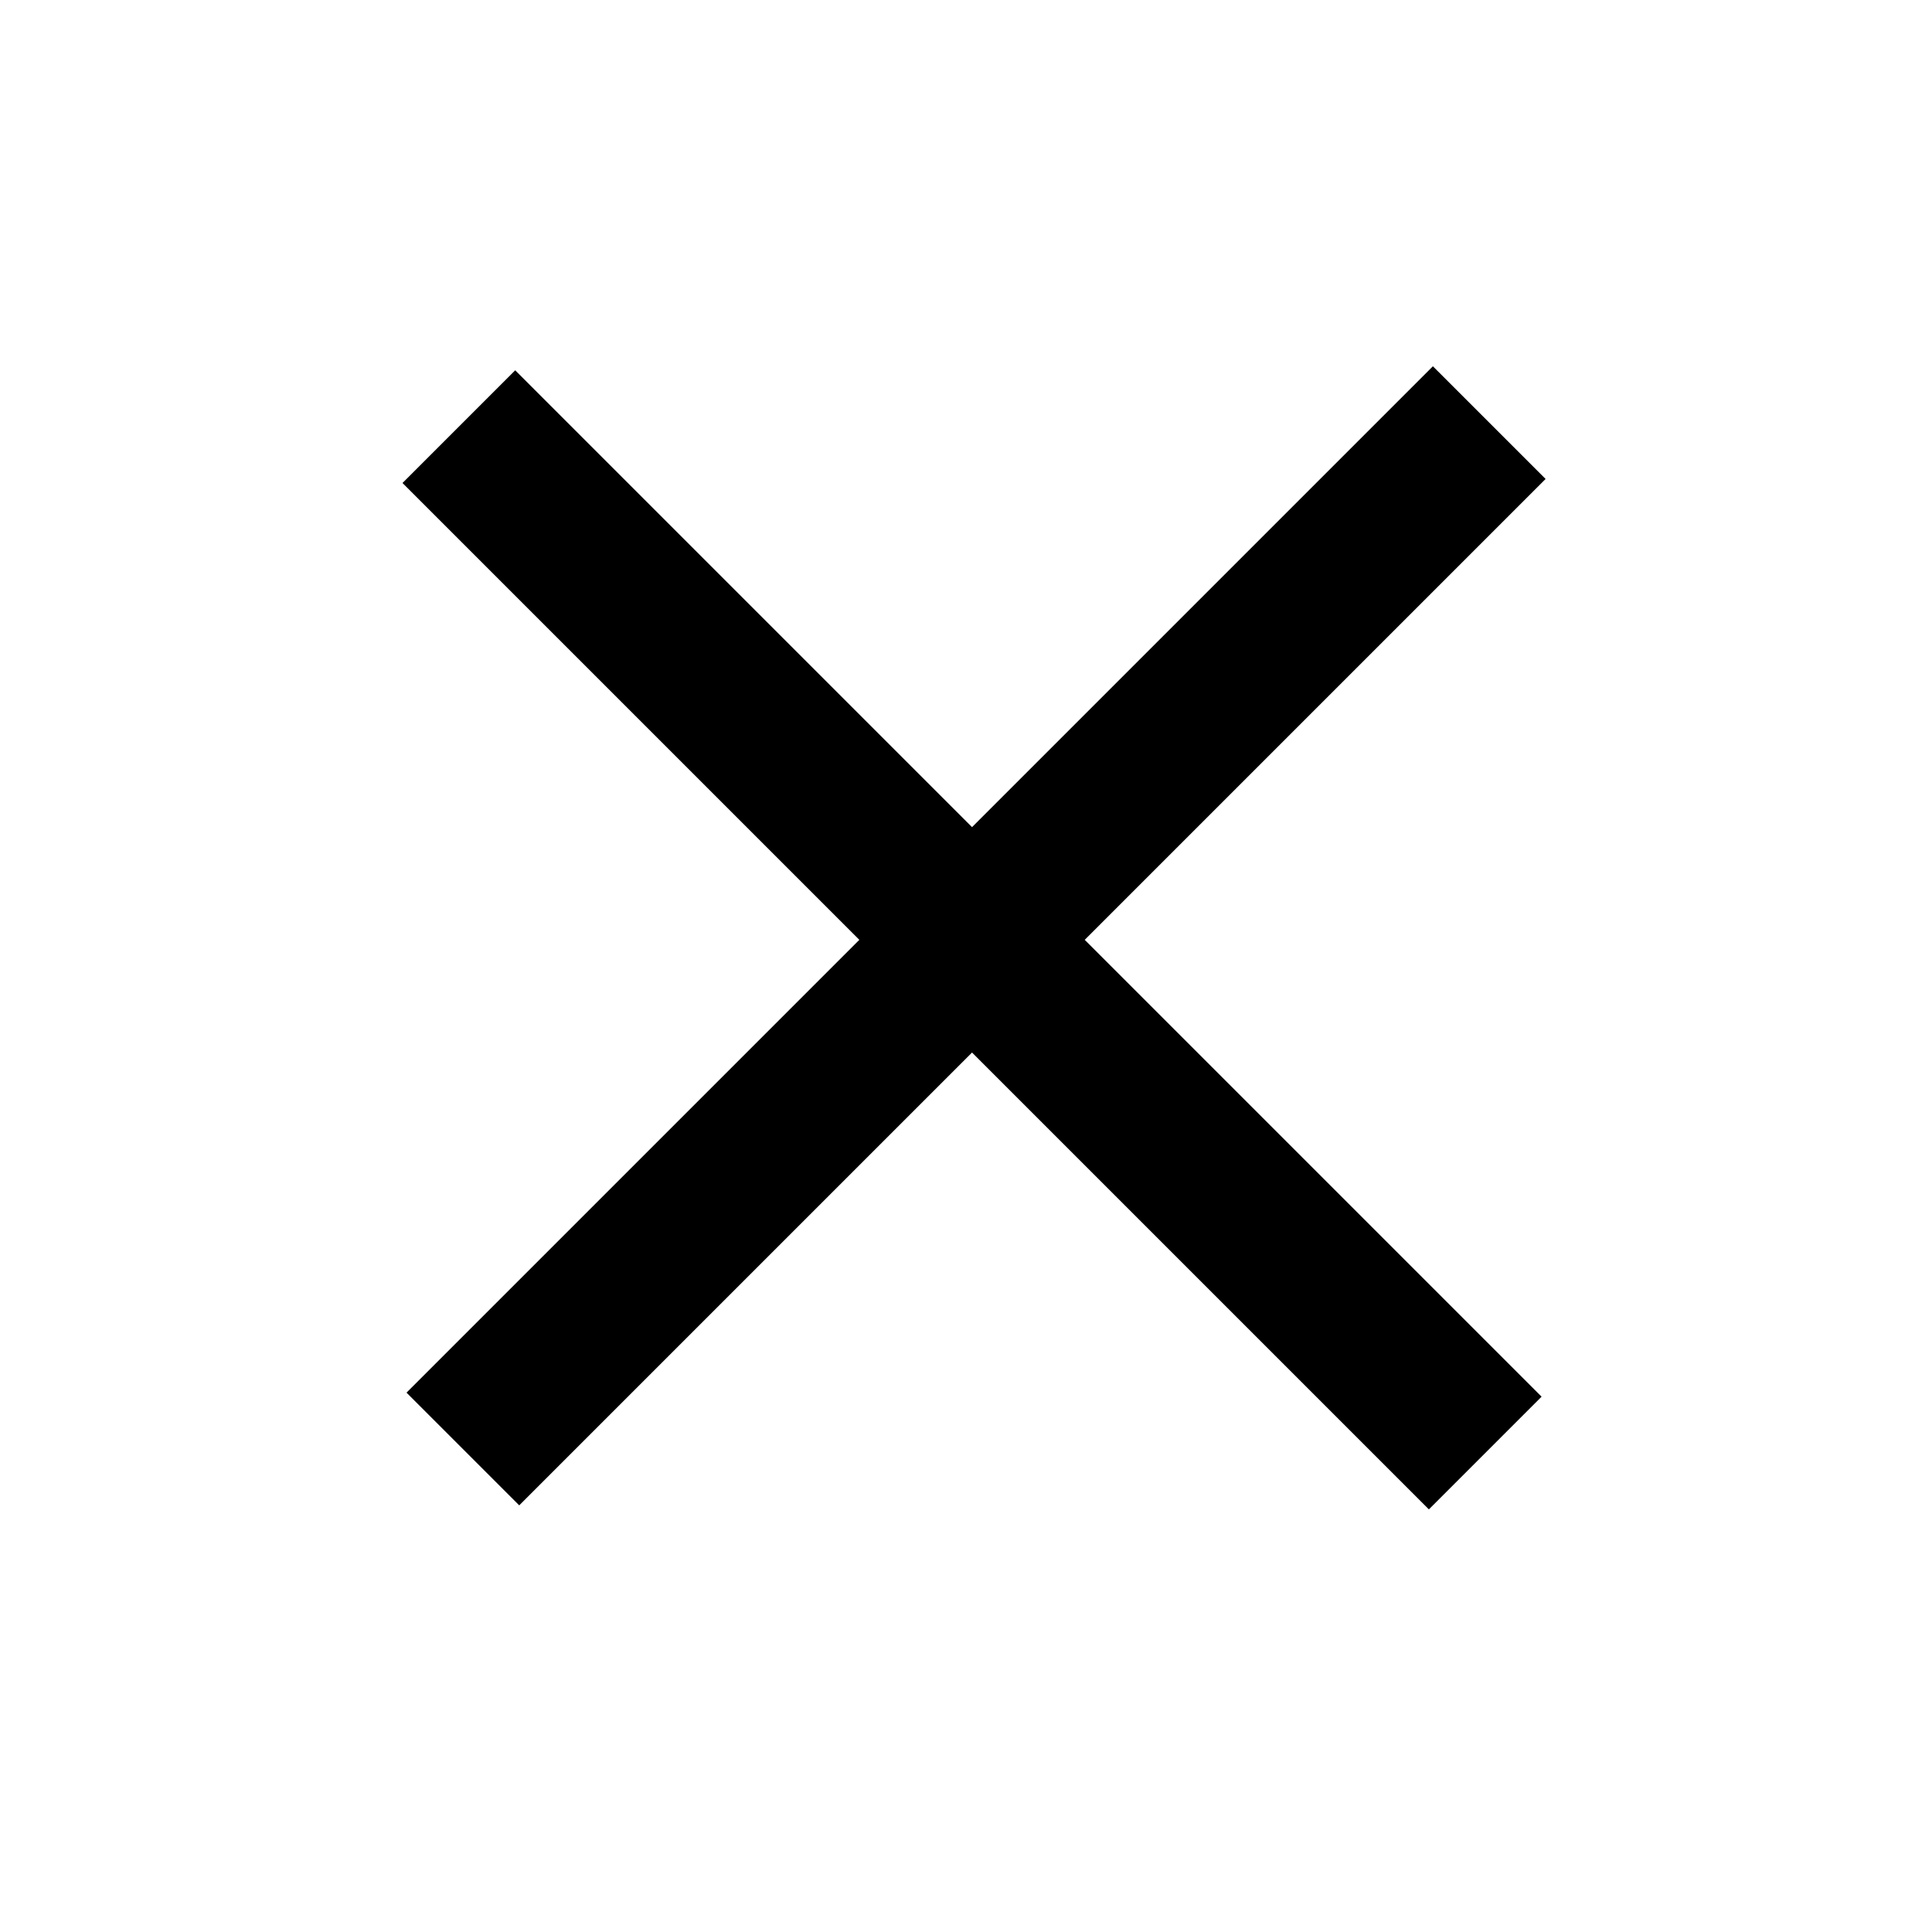 <?xml version="1.0" encoding="utf-8"?>
<!-- Generator: Adobe Illustrator 19.0.0, SVG Export Plug-In . SVG Version: 6.00 Build 0)  -->
<svg version="1.1" id="Layer_1" xmlns="http://www.w3.org/2000/svg" xmlns:xlink="http://www.w3.org/1999/xlink" x="0px" y="0px"
	 viewBox="-281 373 48 48" style="enable-background:new -281 373 48 48;" xml:space="preserve">
<style type="text/css">
	.st0{fill:none;}
</style>
<path class="st0" d="M-281,373h48v48h-48V373z"/>
<path d="M-268.1,410.4l25.5-25.5l-2.8-2.8l-25.5,25.5L-268.1,410.4z M-268.2,382.2l-2.8,2.8l25.5,25.5l2.8-2.8L-268.2,382.2z"/>
</svg>
